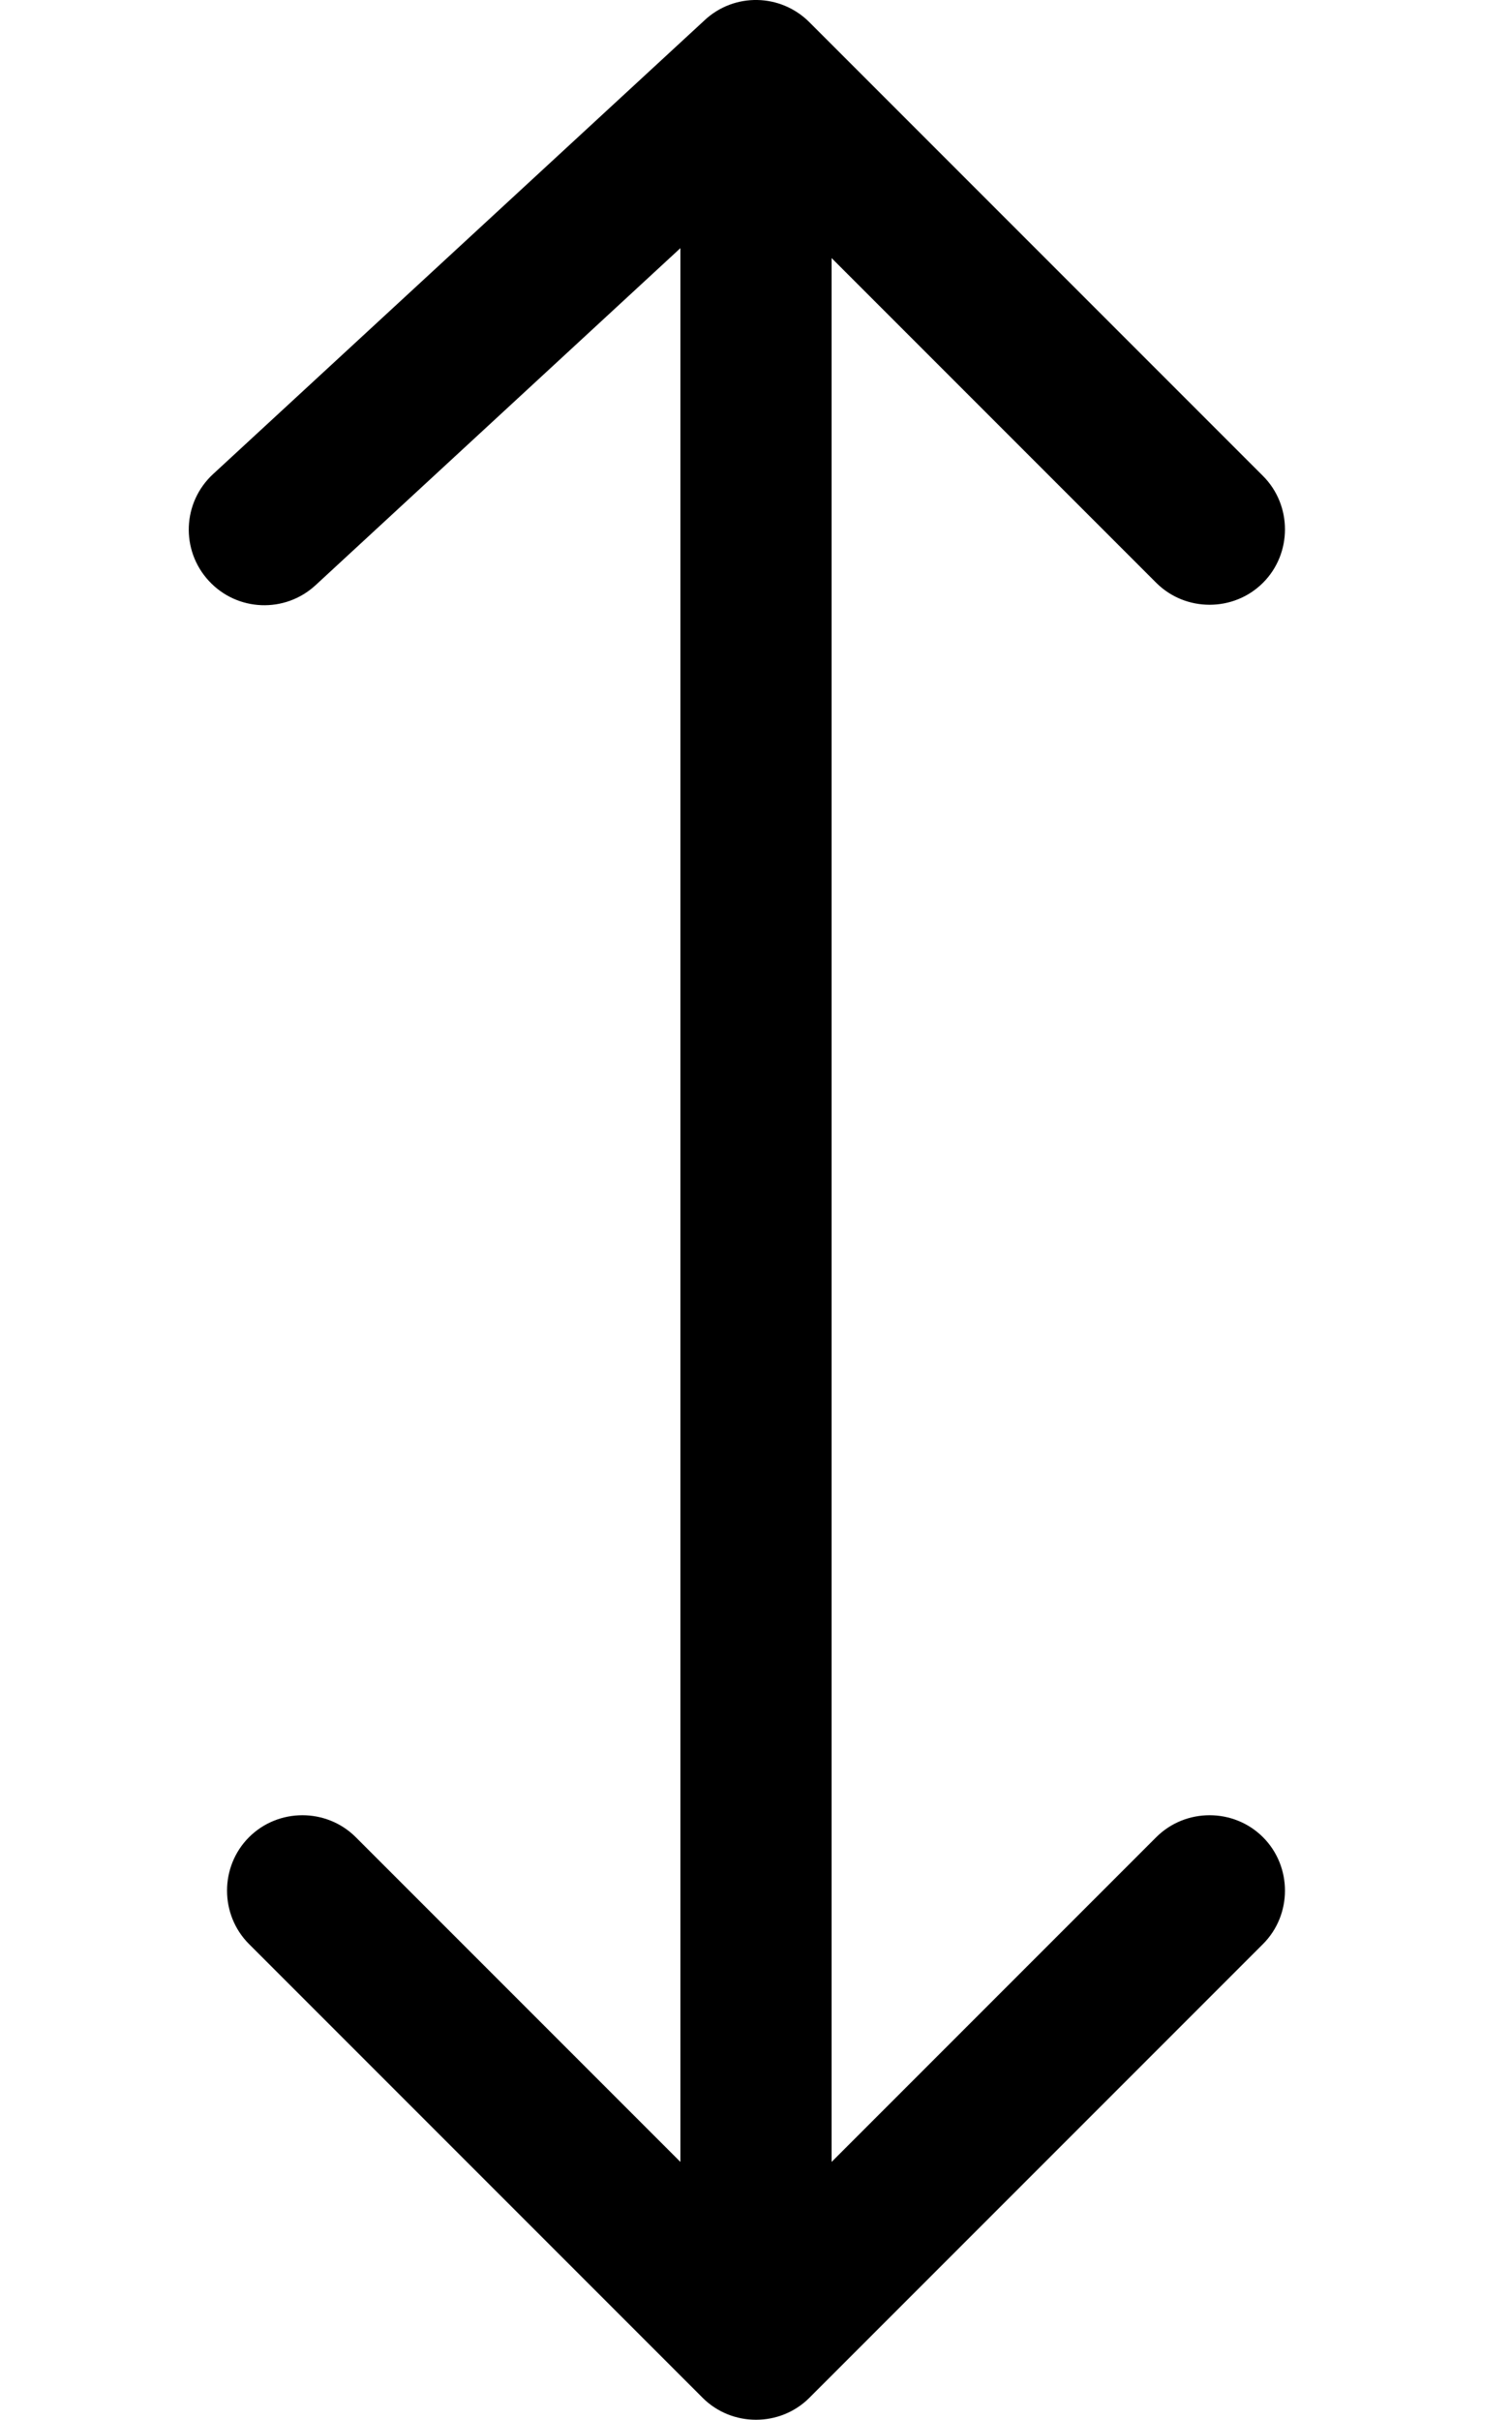 <svg xmlns="http://www.w3.org/2000/svg" viewBox="0 0 320 512"><!--! Font Awesome Pro 6.5.1 by @fontawesome - https://fontawesome.com License - https://fontawesome.com/license (Commercial License) Copyright 2023 Fonticons, Inc. --><path d="M171.3 4.7c-6.1-6.1-15.9-6.3-22.2-.4l-104 96c-6.5 6-6.9 16.1-.9 22.6s16.1 6.9 22.6 .9L144 52.5V457.4L75.3 388.7c-6.2-6.2-16.4-6.2-22.6 0s-6.2 16.4 0 22.6l96 96c6.2 6.2 16.4 6.2 22.6 0l96-96c6.2-6.2 6.2-16.4 0-22.6s-16.4-6.2-22.6 0L176 457.4V54.6l68.7 68.7c6.2 6.2 16.4 6.2 22.6 0s6.2-16.4 0-22.6l-96-96z"/></svg>